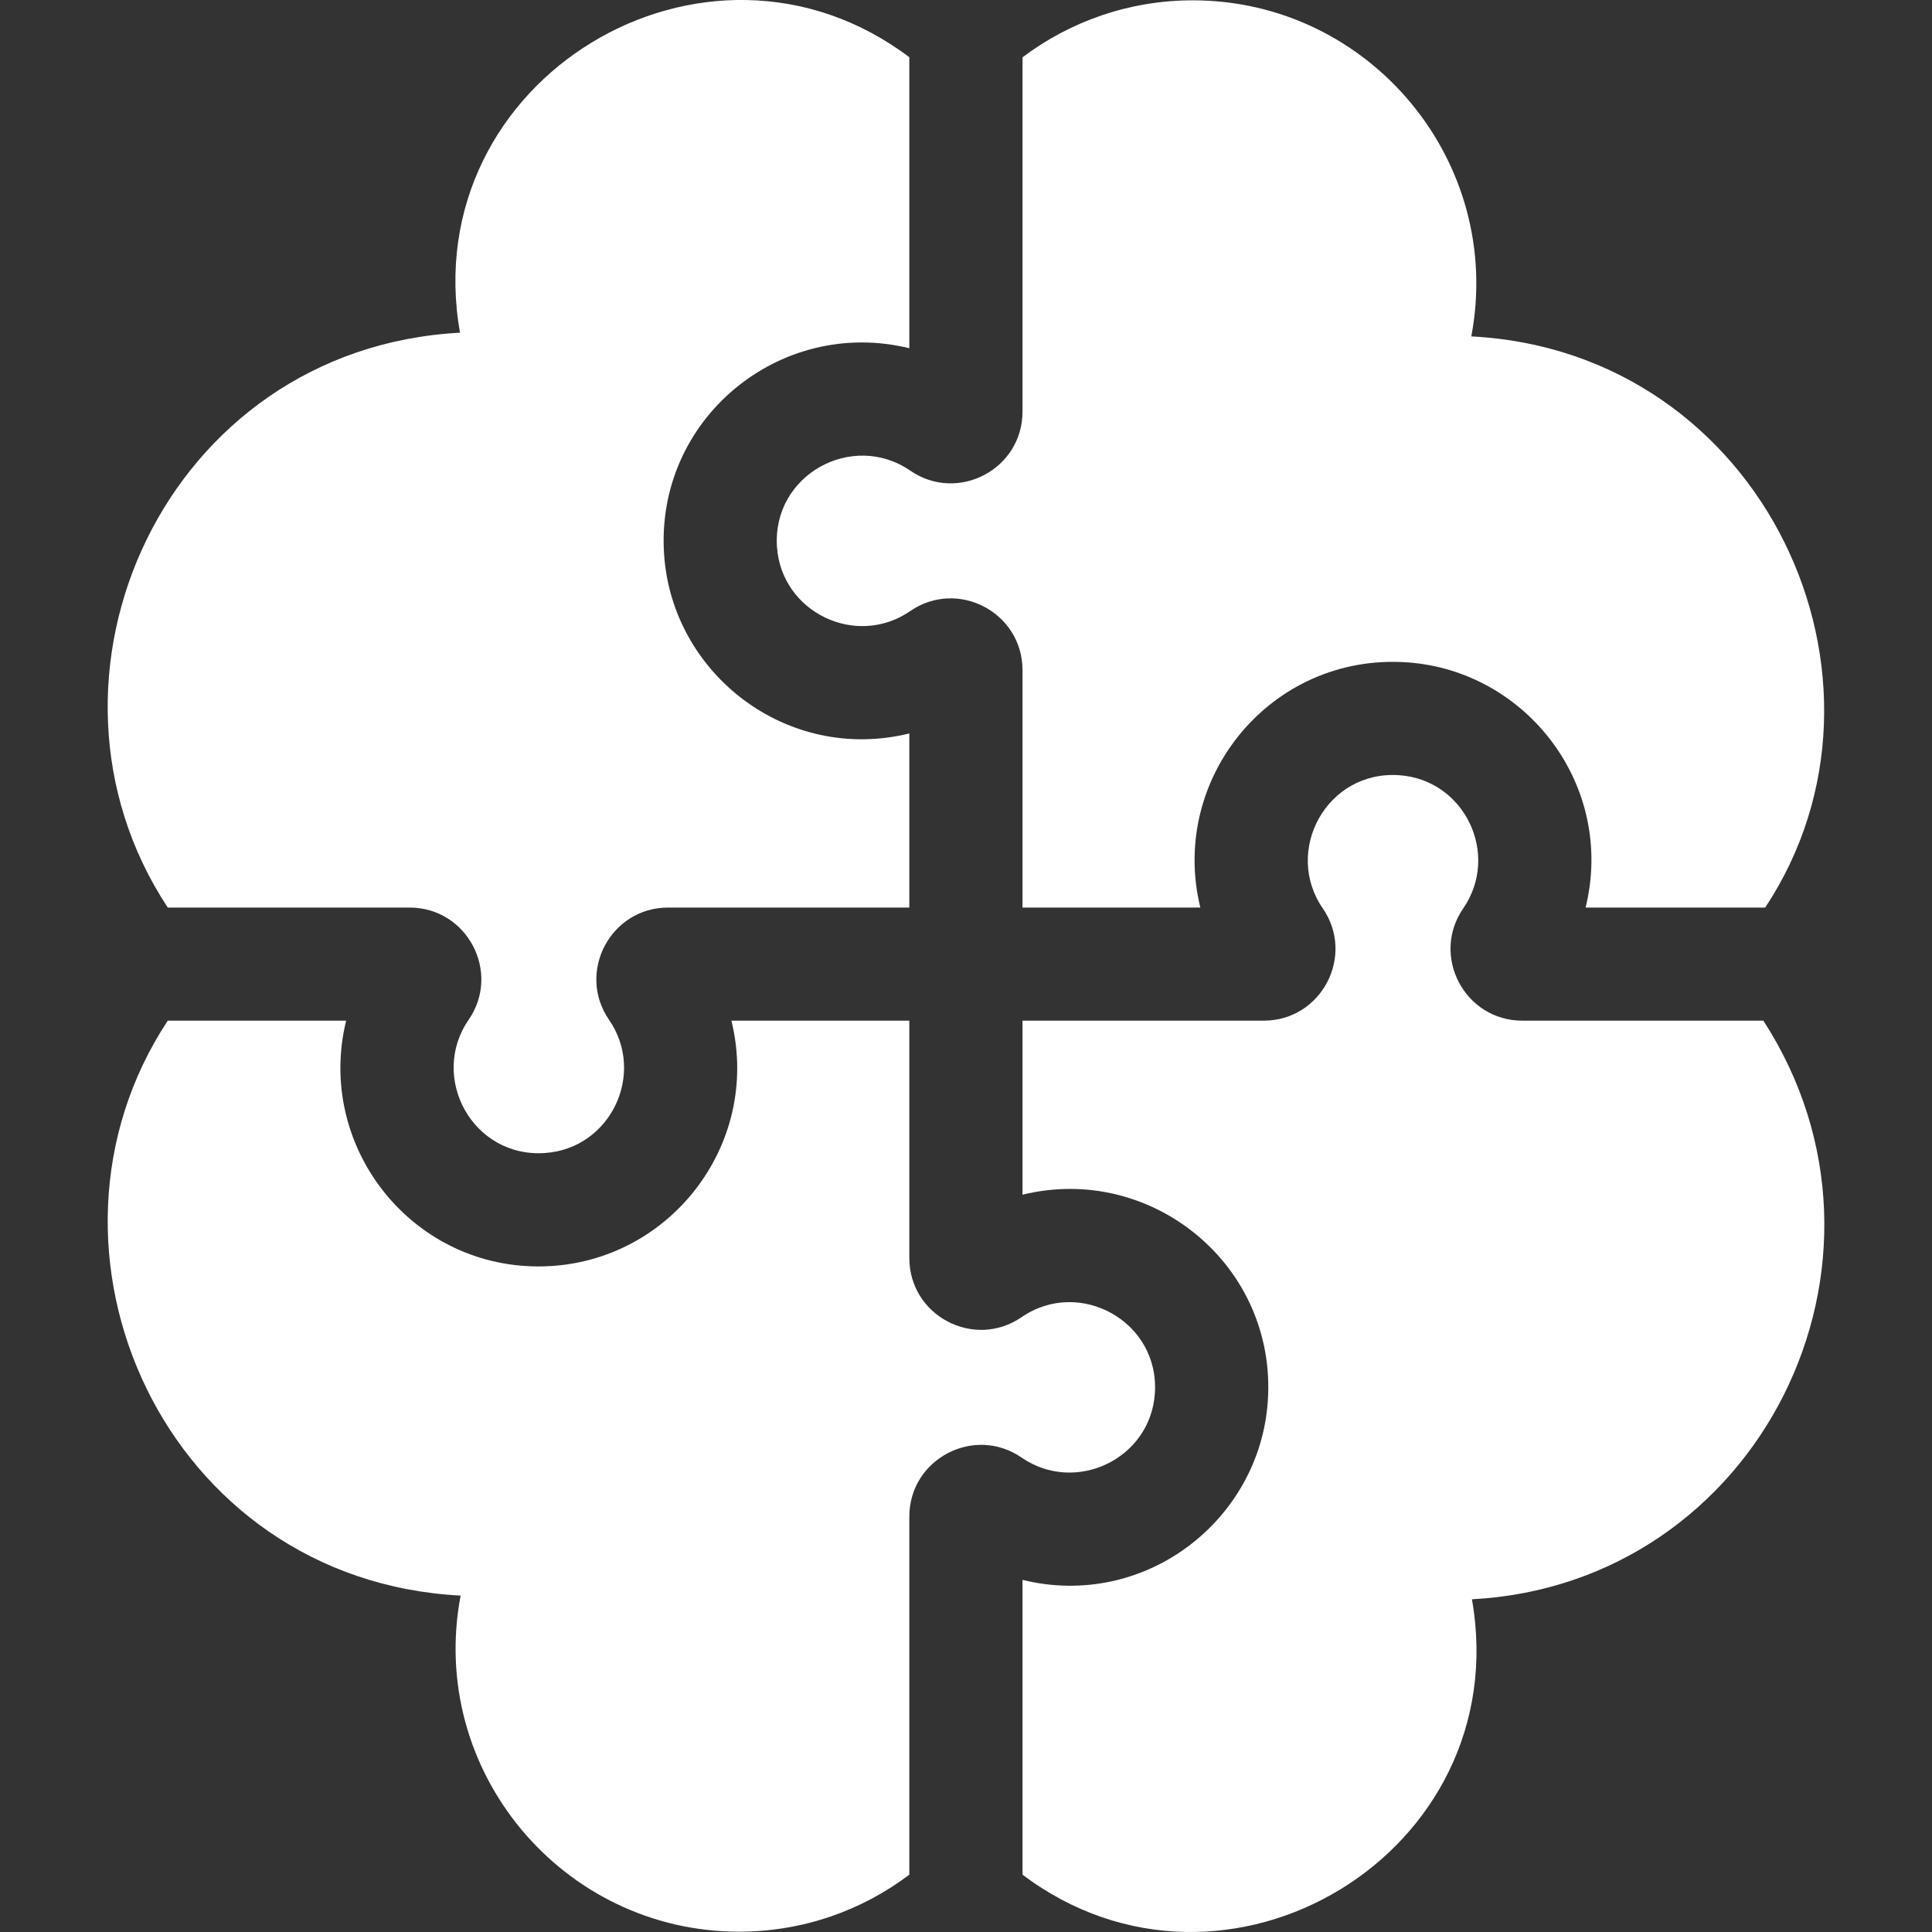 <?xml version="1.0" encoding="UTF-8"?> <svg xmlns="http://www.w3.org/2000/svg" width="24" height="24" viewBox="0 0 24 24" fill="none"><rect x="0" y="0" width="24" height="24" fill="#333333" stroke="none"/> <g clip-path="url(#clip0)"> <path d="M9.652 6.796C9.709 7.608 10.636 8.053 11.307 7.591C11.897 7.185 12.702 7.608 12.702 8.325V11.274H14.911C14.519 9.672 15.789 8.111 17.479 8.228C18.966 8.331 20.068 9.762 19.697 11.274H21.928C23.796 8.451 21.915 4.366 18.277 4.179C18.688 2.007 17.013 0.004 14.817 0.004C14.024 0.004 13.291 0.268 12.702 0.712V5.113C12.702 5.829 11.898 6.253 11.307 5.846C10.589 5.353 9.59 5.898 9.652 6.796V6.796Z" fill="white"></path> <path d="M5.088 11.274C5.804 11.274 6.228 12.079 5.821 12.669C5.33 13.383 5.869 14.386 6.771 14.323C7.585 14.267 8.027 13.338 7.566 12.669C7.16 12.079 7.583 11.274 8.3 11.274H11.296V9.111C9.781 9.483 8.353 8.376 8.25 6.893C8.133 5.21 9.687 3.932 11.296 4.326V0.711C8.774 -1.19 5.16 0.981 5.714 4.133C2.053 4.327 0.201 8.42 2.084 11.274H5.088Z" fill="white"></path> <path d="M21.905 12.679H18.911C18.194 12.679 17.771 11.874 18.177 11.284C18.638 10.614 18.195 9.686 17.382 9.63C16.48 9.567 15.94 10.57 16.432 11.284C16.838 11.874 16.415 12.679 15.698 12.679H12.702V14.841C14.307 14.448 15.866 15.722 15.749 17.408C15.646 18.892 14.217 19.998 12.702 19.626V23.288C15.225 25.19 18.838 23.019 18.285 19.867C21.857 19.677 23.843 15.67 21.905 12.679V12.679Z" fill="white"></path> <path d="M14.346 17.311C14.408 16.414 13.409 15.868 12.691 16.362C12.101 16.768 11.296 16.345 11.296 15.628V12.679H9.086C9.468 14.236 8.282 15.732 6.69 15.732C5.083 15.732 3.923 14.217 4.3 12.679H2.084C0.202 15.532 2.051 19.632 5.722 19.821C5.31 21.993 6.985 23.996 9.181 23.996C9.974 23.996 10.707 23.733 11.296 23.288V18.84C11.296 18.124 12.101 17.7 12.691 18.107C13.36 18.567 14.29 18.125 14.346 17.311Z" fill="white"></path> </g> <defs> <clipPath id="clip0"> <rect width="24" height="24" fill="white"></rect> </clipPath> </defs> </svg> 